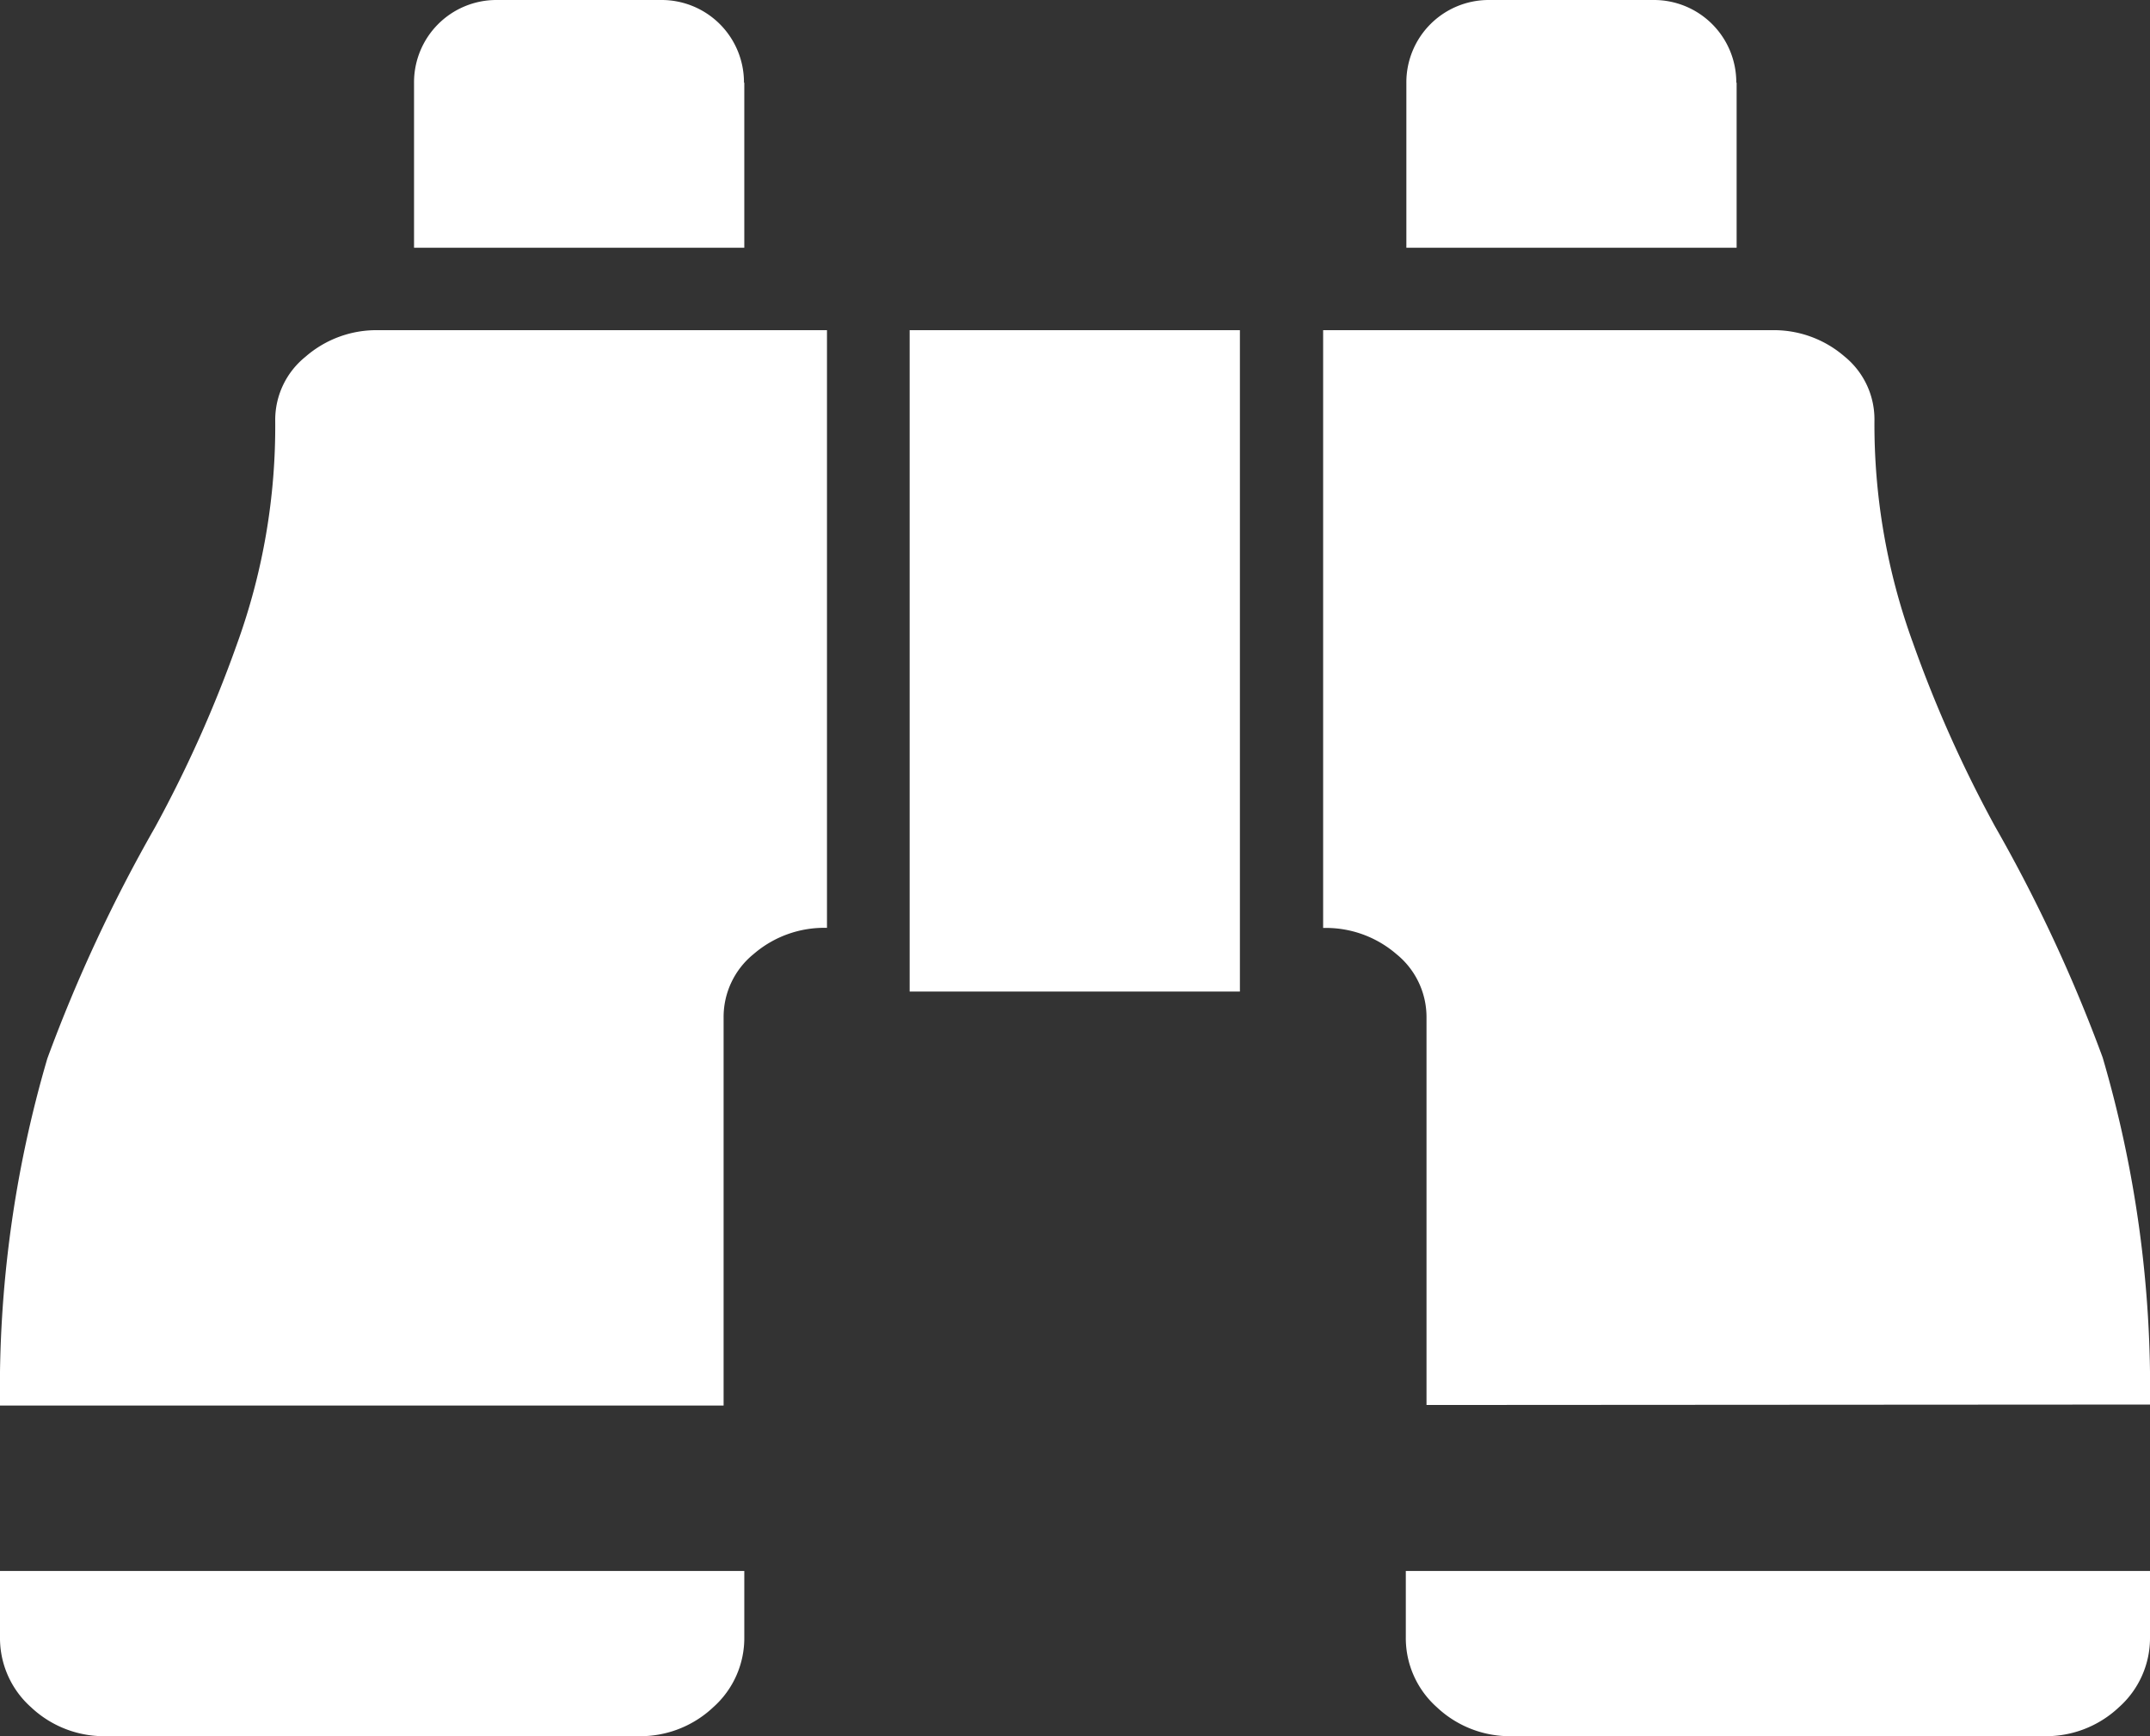 <svg xmlns="http://www.w3.org/2000/svg" width="19.53" height="15.775" viewBox="0 0 19.53 15.775"><rect x="0" y="0" width="19.53" height="15.775" fill="#333333" stroke="none"/><defs><style>.a{fill:#fff;fill-rule:evenodd;}</style></defs><g transform="translate(0 0)"><path class="a" d="M9.761,6.751v1.5h-3v-1.5A.748.748,0,0,1,7.507,6h1.5a.748.748,0,0,1,.751.751Zm9.014,0v1.5h-3v-1.5A.748.748,0,0,1,16.521,6h1.5a.748.748,0,0,1,.751.751ZM3,20.873v-.6H9.761v.6a.841.841,0,0,1-.282.638.966.966,0,0,1-.684.263H3.966a.966.966,0,0,1-.684-.263A.841.841,0,0,1,3,20.873ZM6.443,9h4.069V14.43a.98.98,0,0,0-.665.237.736.736,0,0,0-.274.576V18.77H3a10.655,10.655,0,0,1,.43-3.153,13.929,13.929,0,0,1,.978-2.1,11.474,11.474,0,0,0,.743-1.661A5.8,5.8,0,0,0,5.5,9.818a.736.736,0,0,1,.274-.576A.98.98,0,0,1,6.443,9ZM15.77,20.873v-.6H22.53v.6a.841.841,0,0,1-.282.638.966.966,0,0,1-.684.263H16.736a.966.966,0,0,1-.684-.263A.841.841,0,0,1,15.77,20.873ZM11.263,9h3v6.009h-3Zm4.695,9.765V15.244a.736.736,0,0,0-.274-.576.98.98,0,0,0-.665-.237V9h4.069a.98.98,0,0,1,.665.237.736.736,0,0,1,.274.576,5.8,5.8,0,0,0,.352,2.034,11.474,11.474,0,0,0,.743,1.661,13.933,13.933,0,0,1,.978,2.1,10.656,10.656,0,0,1,.43,3.153Z" transform="translate(-3 -6)"/></g></svg>